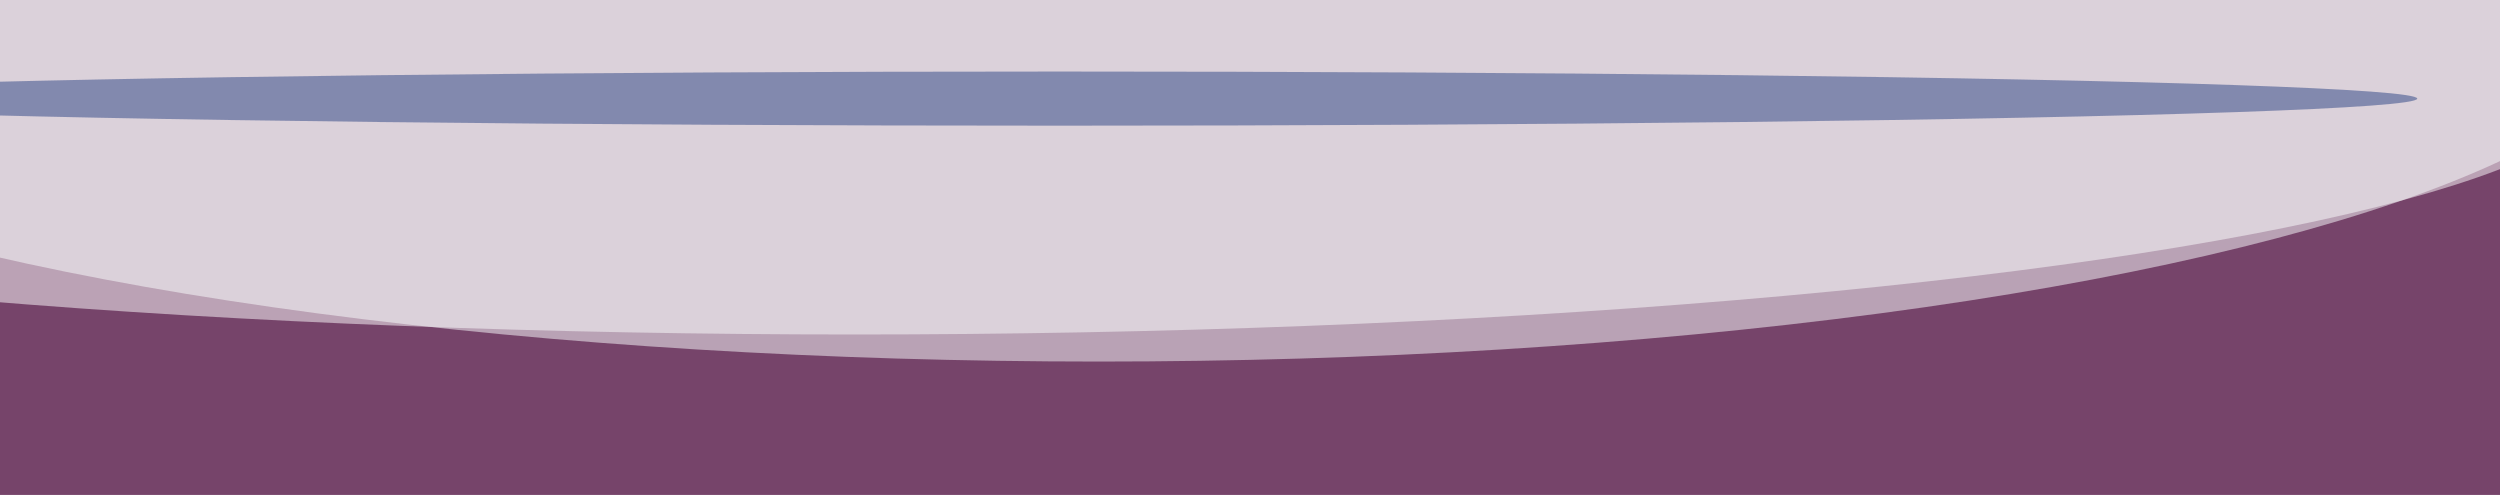 <svg xmlns="http://www.w3.org/2000/svg" version="1.1"  viewBox="0 0 600 300" preserveAspectRatio="none" width="197" height="39"><filter id="b"><feGaussianBlur stdDeviation="60"/></filter> <rect width="100%" height="100%" fill="#76446a"/> <g filter="url(#b)"><g transform="scale(2.344) translate(0.5 0.5)"> <ellipse fill="#ffffff" fill-opacity="0.502" cx="87" cy="20" rx="180" ry="66"/> <ellipse fill="#fbffff" fill-opacity="0.502" cx="112" cy="0" rx="160" ry="93"/> <ellipse fill="#2a4381" fill-opacity="0.502" cx="108" cy="25" rx="139" ry="7"/> </g></g></svg>